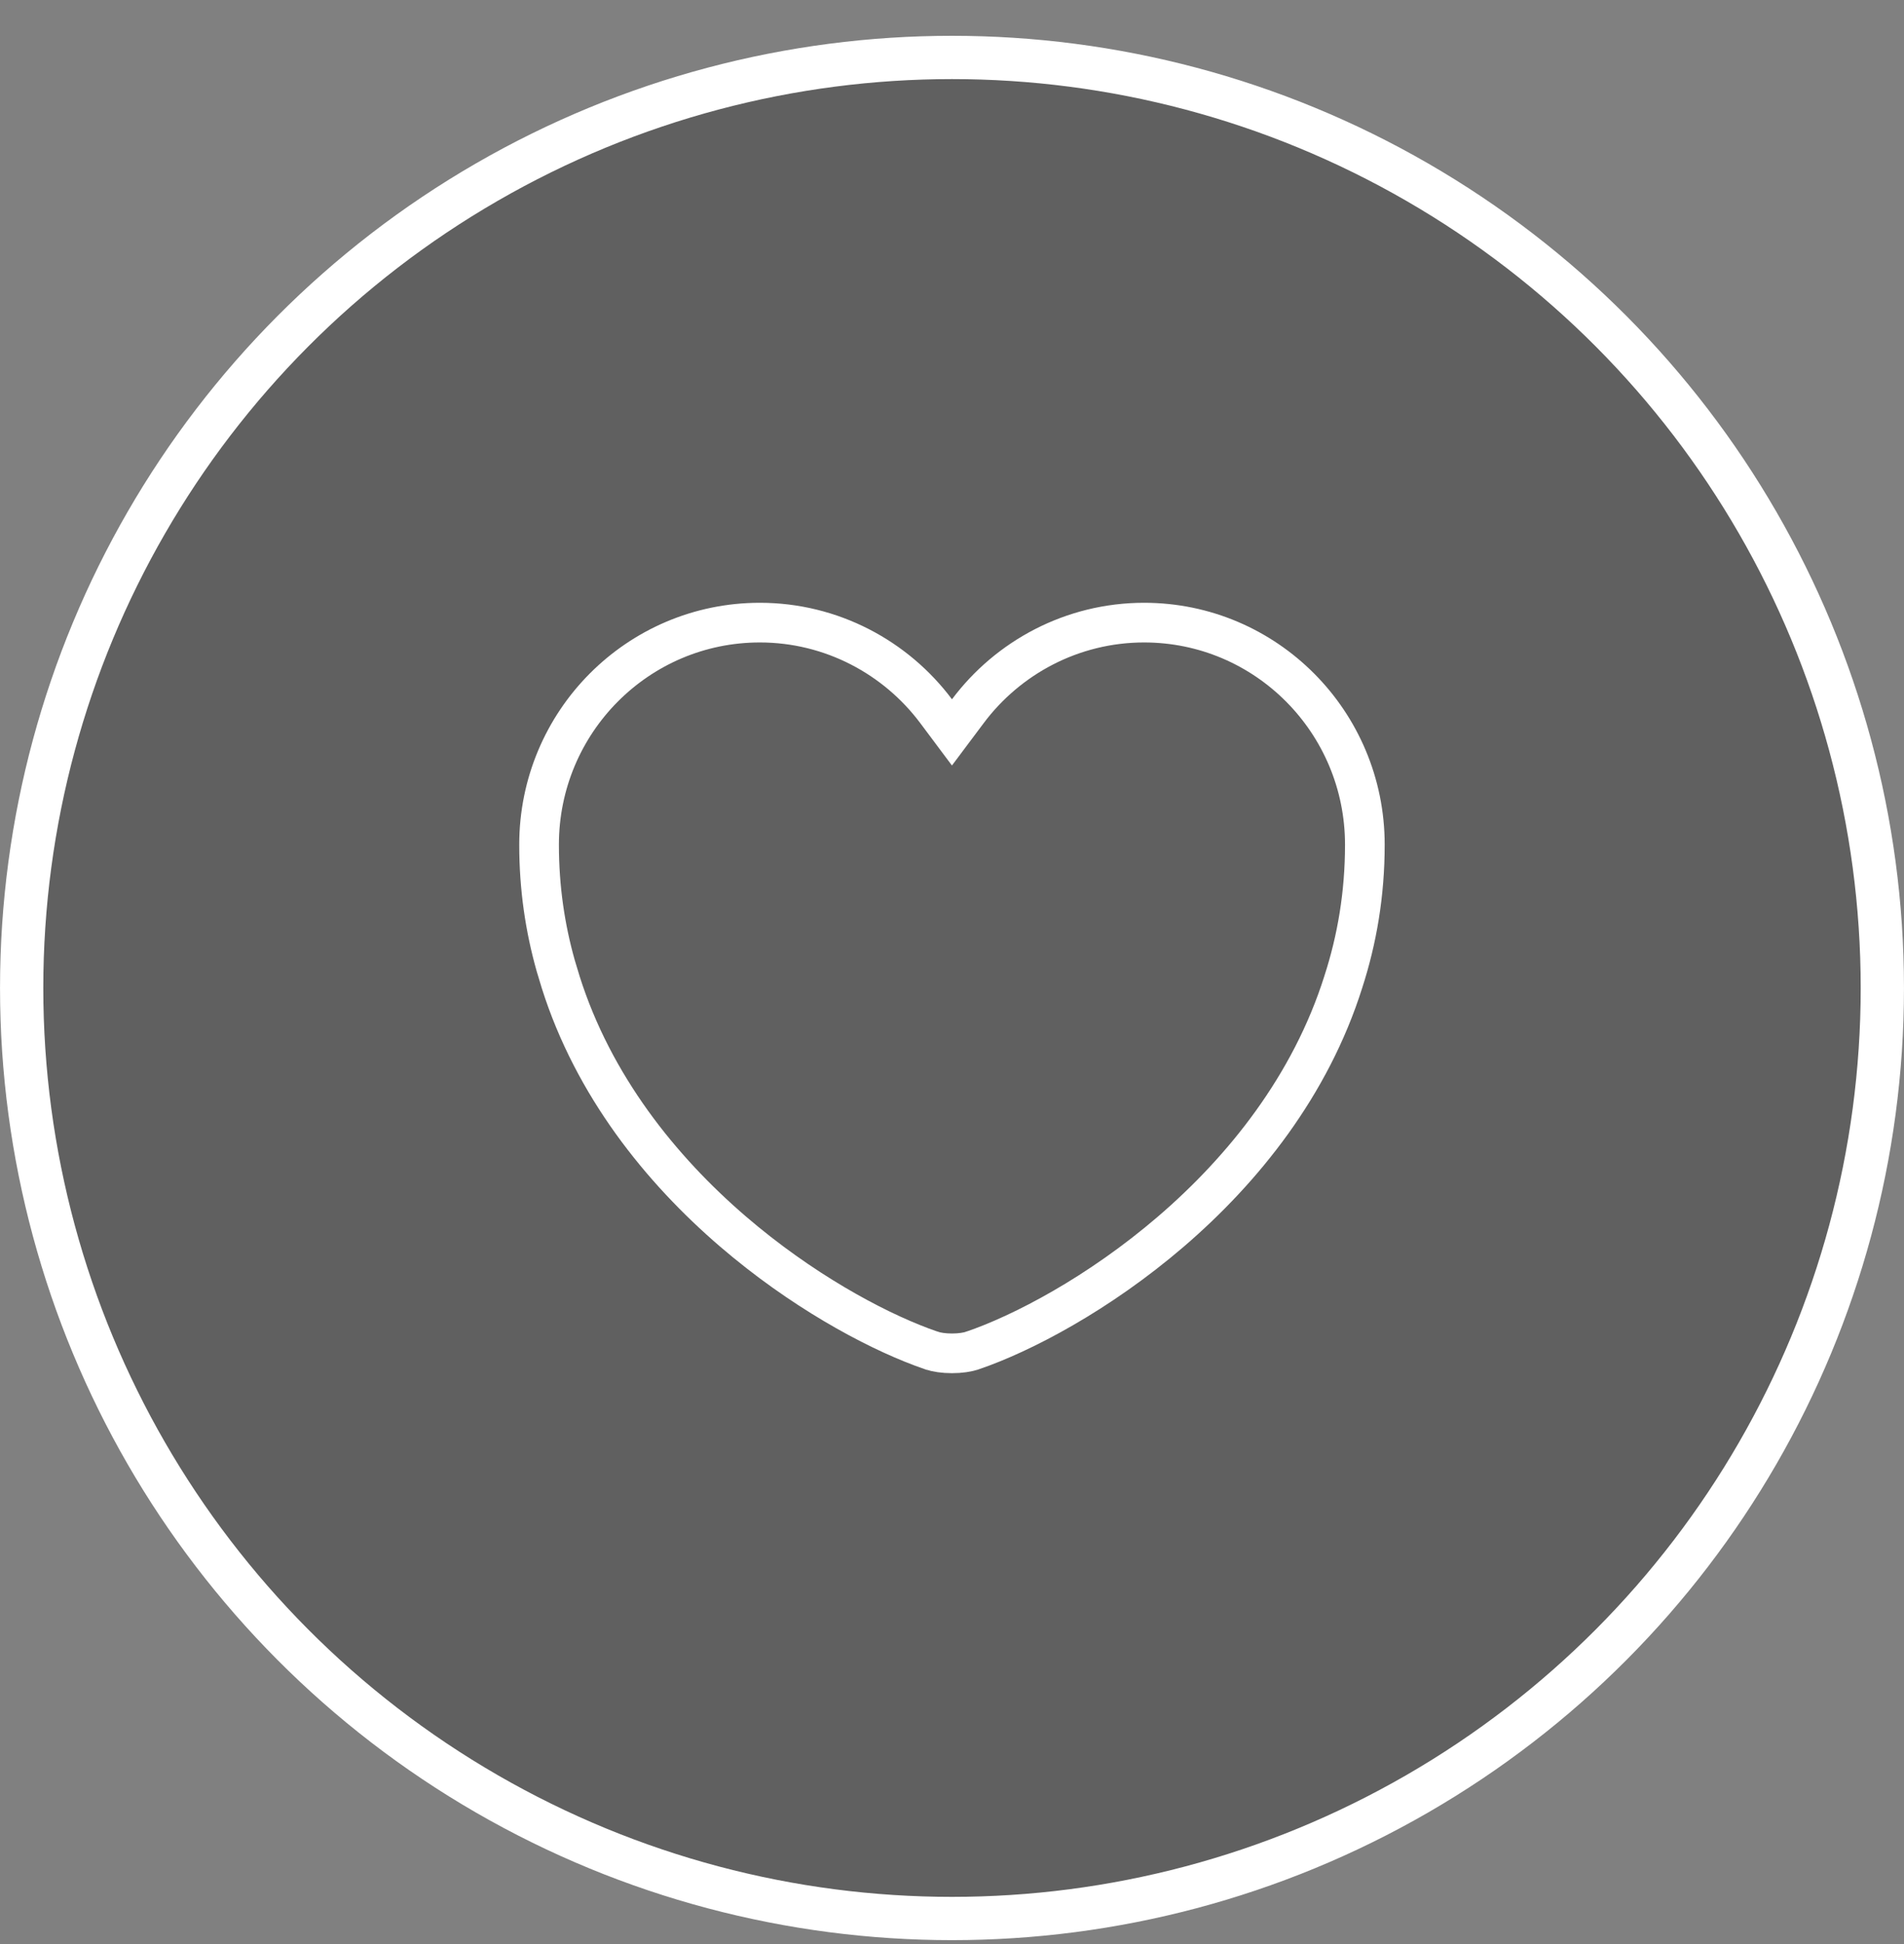 <svg width="48" height="49" viewBox="0 0 48 49" fill="none" xmlns="http://www.w3.org/2000/svg">
<rect x="0" y="0" width="48" height="49" fill="#808080" stroke="none"/>
<circle cx="24" cy="24.902" r="23.454" fill="black" fill-opacity="0.25" stroke="white" stroke-width="1.091"/>
<path d="M28.843 15.693C31.913 15.693 34.408 18.195 34.408 21.291C34.408 22.535 34.21 23.684 33.865 24.748L33.864 24.752C33.038 27.365 31.346 29.471 29.522 31.039C27.695 32.608 25.766 33.614 24.515 34.04L24.509 34.041C24.394 34.082 24.209 34.111 23.999 34.111C23.79 34.111 23.605 34.082 23.489 34.041L23.484 34.04L23.241 33.953C21.992 33.486 20.189 32.51 18.477 31.039C16.653 29.471 14.96 27.365 14.134 24.752L14.133 24.748L14.011 24.345C13.742 23.395 13.59 22.38 13.59 21.291C13.59 18.194 16.085 15.693 19.155 15.693C20.965 15.693 22.587 16.573 23.599 17.925L23.999 18.46L24.4 17.925C25.412 16.573 27.033 15.693 28.843 15.693Z" stroke="white"/>
</svg>
